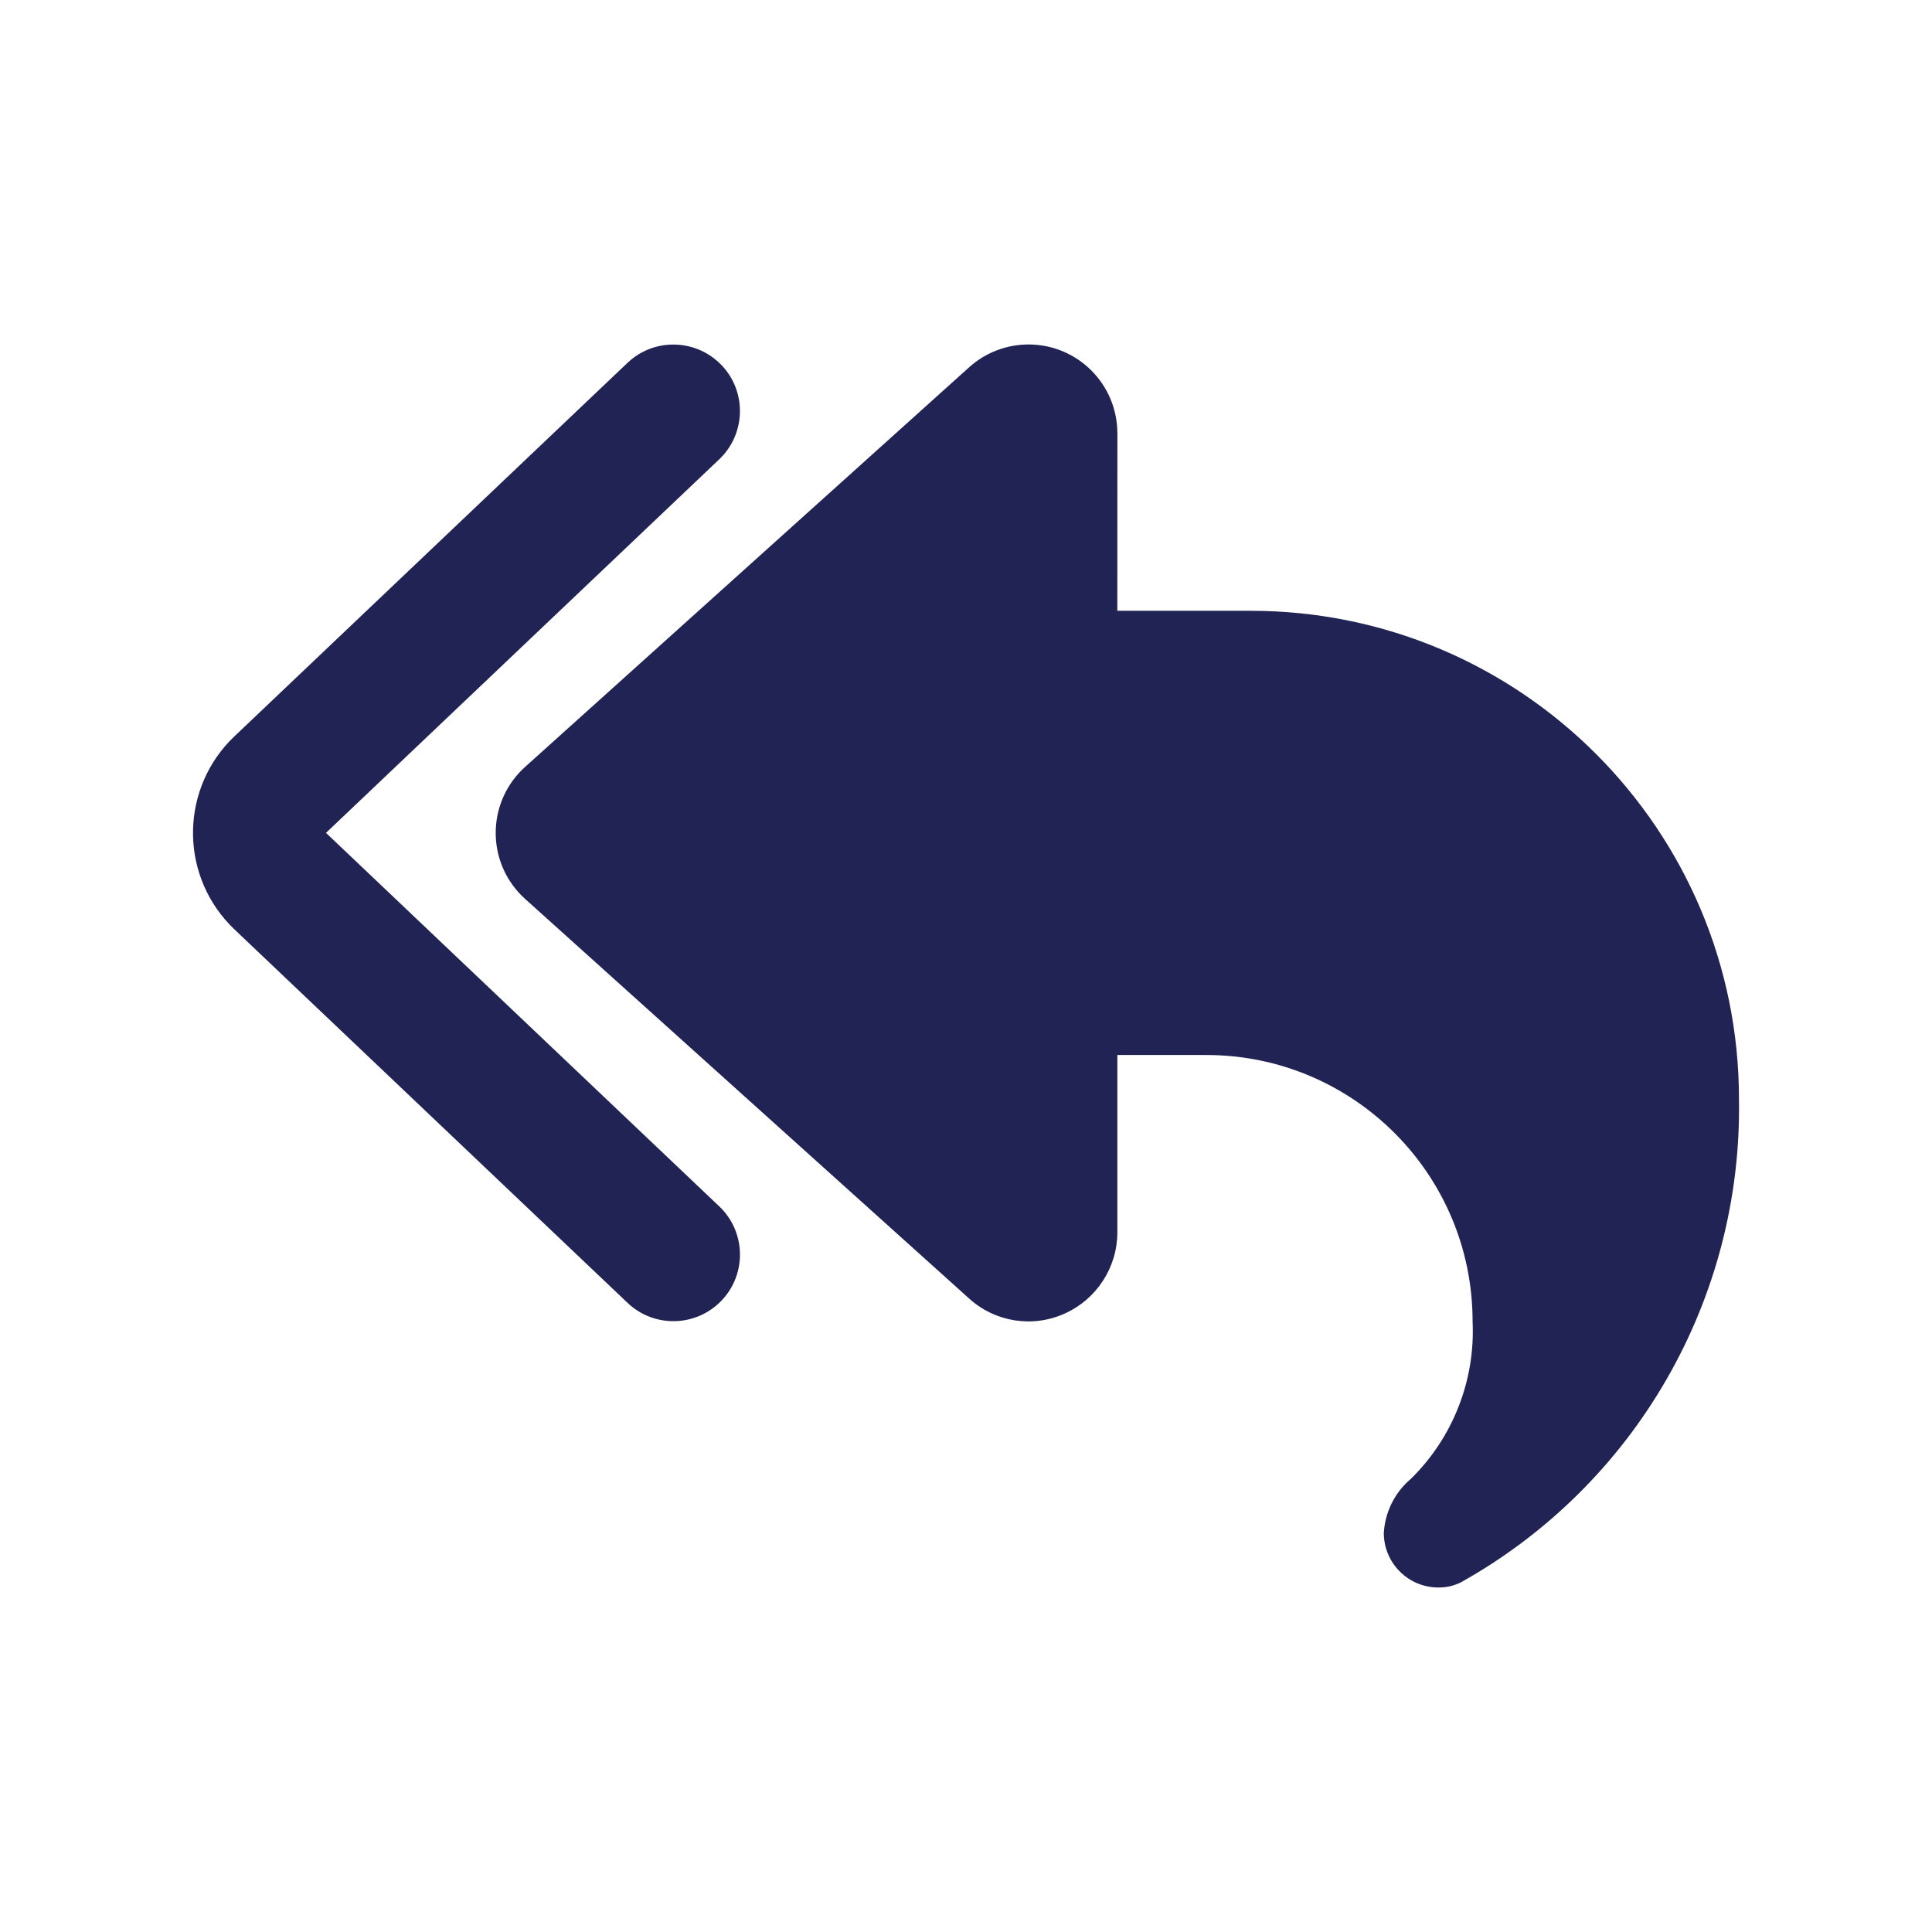 <?xml version="1.0" encoding="UTF-8"?>
<svg id="Layer_1" data-name="Layer 1" xmlns="http://www.w3.org/2000/svg" viewBox="0 0 56.693 56.693">
  <defs>
    <style>
      .cls-1 {
        fill: #202354;
        stroke-width: 0px;
      }
    </style>
  </defs>
  <path id="Icon_fa-solid-reply-all-2" data-name="Icon fa-solid-reply-all-2" class="cls-1" d="M21.177,10.72c-.741-.782-1.976-.816-2.759-.077l-11.538,10.963c-1.565,1.487-1.628,3.961-.141,5.526.046.048.093.095.141.141l11.537,10.96c.783.742,2.019.709,2.761-.074s.709-2.019-.074-2.761h0l-11.538-10.958,11.537-10.96c.782-.741.816-1.976.077-2.759h-.003ZM32.788,12.712c-.001-1.439-1.169-2.605-2.608-2.604-.643.001-1.262.238-1.74.668l-13.03,11.727c-1.07.962-1.158,2.61-.196,3.68.062.069.127.134.196.196l13.03,11.727c.763.691,1.863.864,2.801.44.937-.42,1.542-1.349,1.547-2.376v-5.212h2.606c4.318,0,7.818,3.5,7.818,7.818h0c.082,1.726-.576,3.405-1.807,4.616-.473.397-.761.972-.798,1.588-.001.885.715,1.603,1.6,1.604.002,0,.003,0,.005,0,.229.002.455-.05.659-.153,5.121-2.863,8.255-8.308,8.158-14.175,0-7.916-6.417-14.333-14.333-14.333h-3.909l.002-5.211Z"/>
</svg>